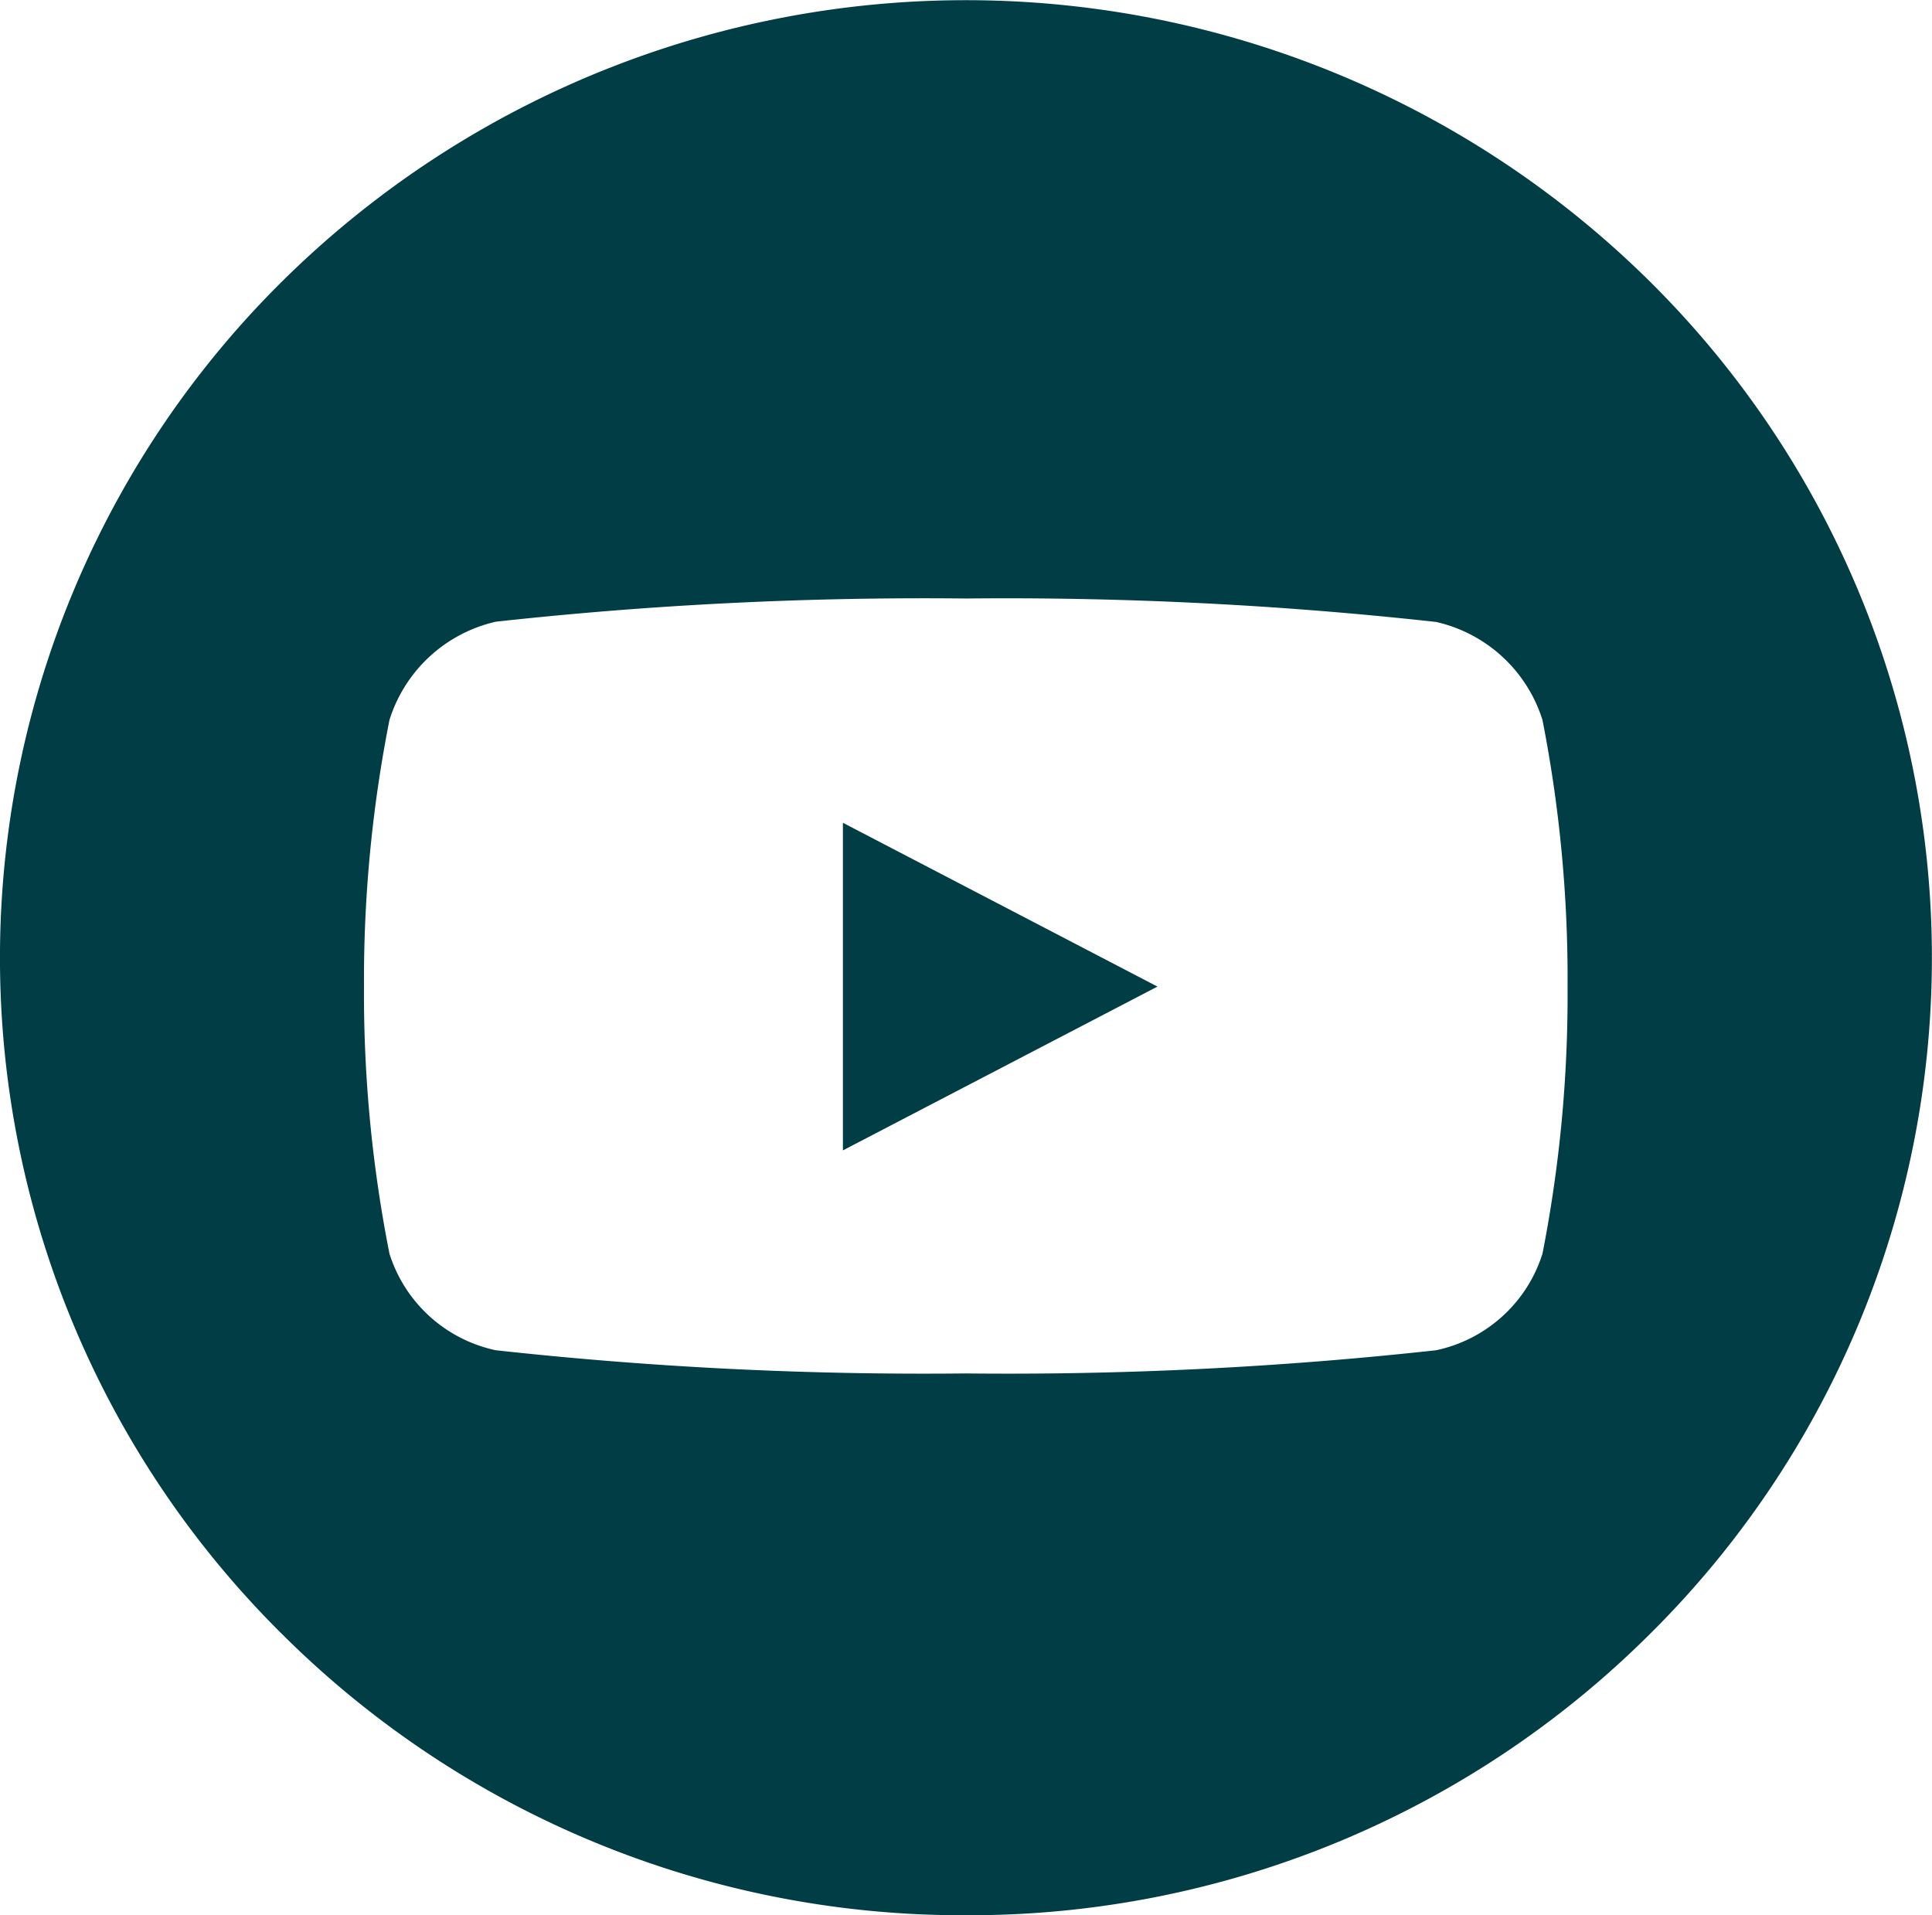 <svg xmlns="http://www.w3.org/2000/svg" width="30.324" height="30.061" viewBox="0 0 30.324 30.061">
  <path id="YT_logo" data-name="YT logo" d="M15.162,30.061a15.13,15.13,0,0,1-10.722-4.4,14.939,14.939,0,0,1,0-21.256,15.256,15.256,0,0,1,21.442,0,14.939,14.939,0,0,1,0,21.256A15.129,15.129,0,0,1,15.162,30.061Zm0-20.667a61.442,61.442,0,0,0-7.379.364A2.28,2.28,0,0,0,6.113,11.3a21,21,0,0,0-.4,4.189,21,21,0,0,0,.4,4.189,2.239,2.239,0,0,0,1.669,1.515,61.473,61.473,0,0,0,7.379.364,61.479,61.479,0,0,0,7.38-.364,2.236,2.236,0,0,0,1.669-1.515,21.044,21.044,0,0,0,.394-4.189,21.044,21.044,0,0,0-.394-4.189,2.277,2.277,0,0,0-1.669-1.538A61.447,61.447,0,0,0,15.161,9.394ZM13.23,18.056V12.914l4.937,2.571-4.935,2.57Z" transform="translate(0 0)" fill="#003d45"/>
</svg>
